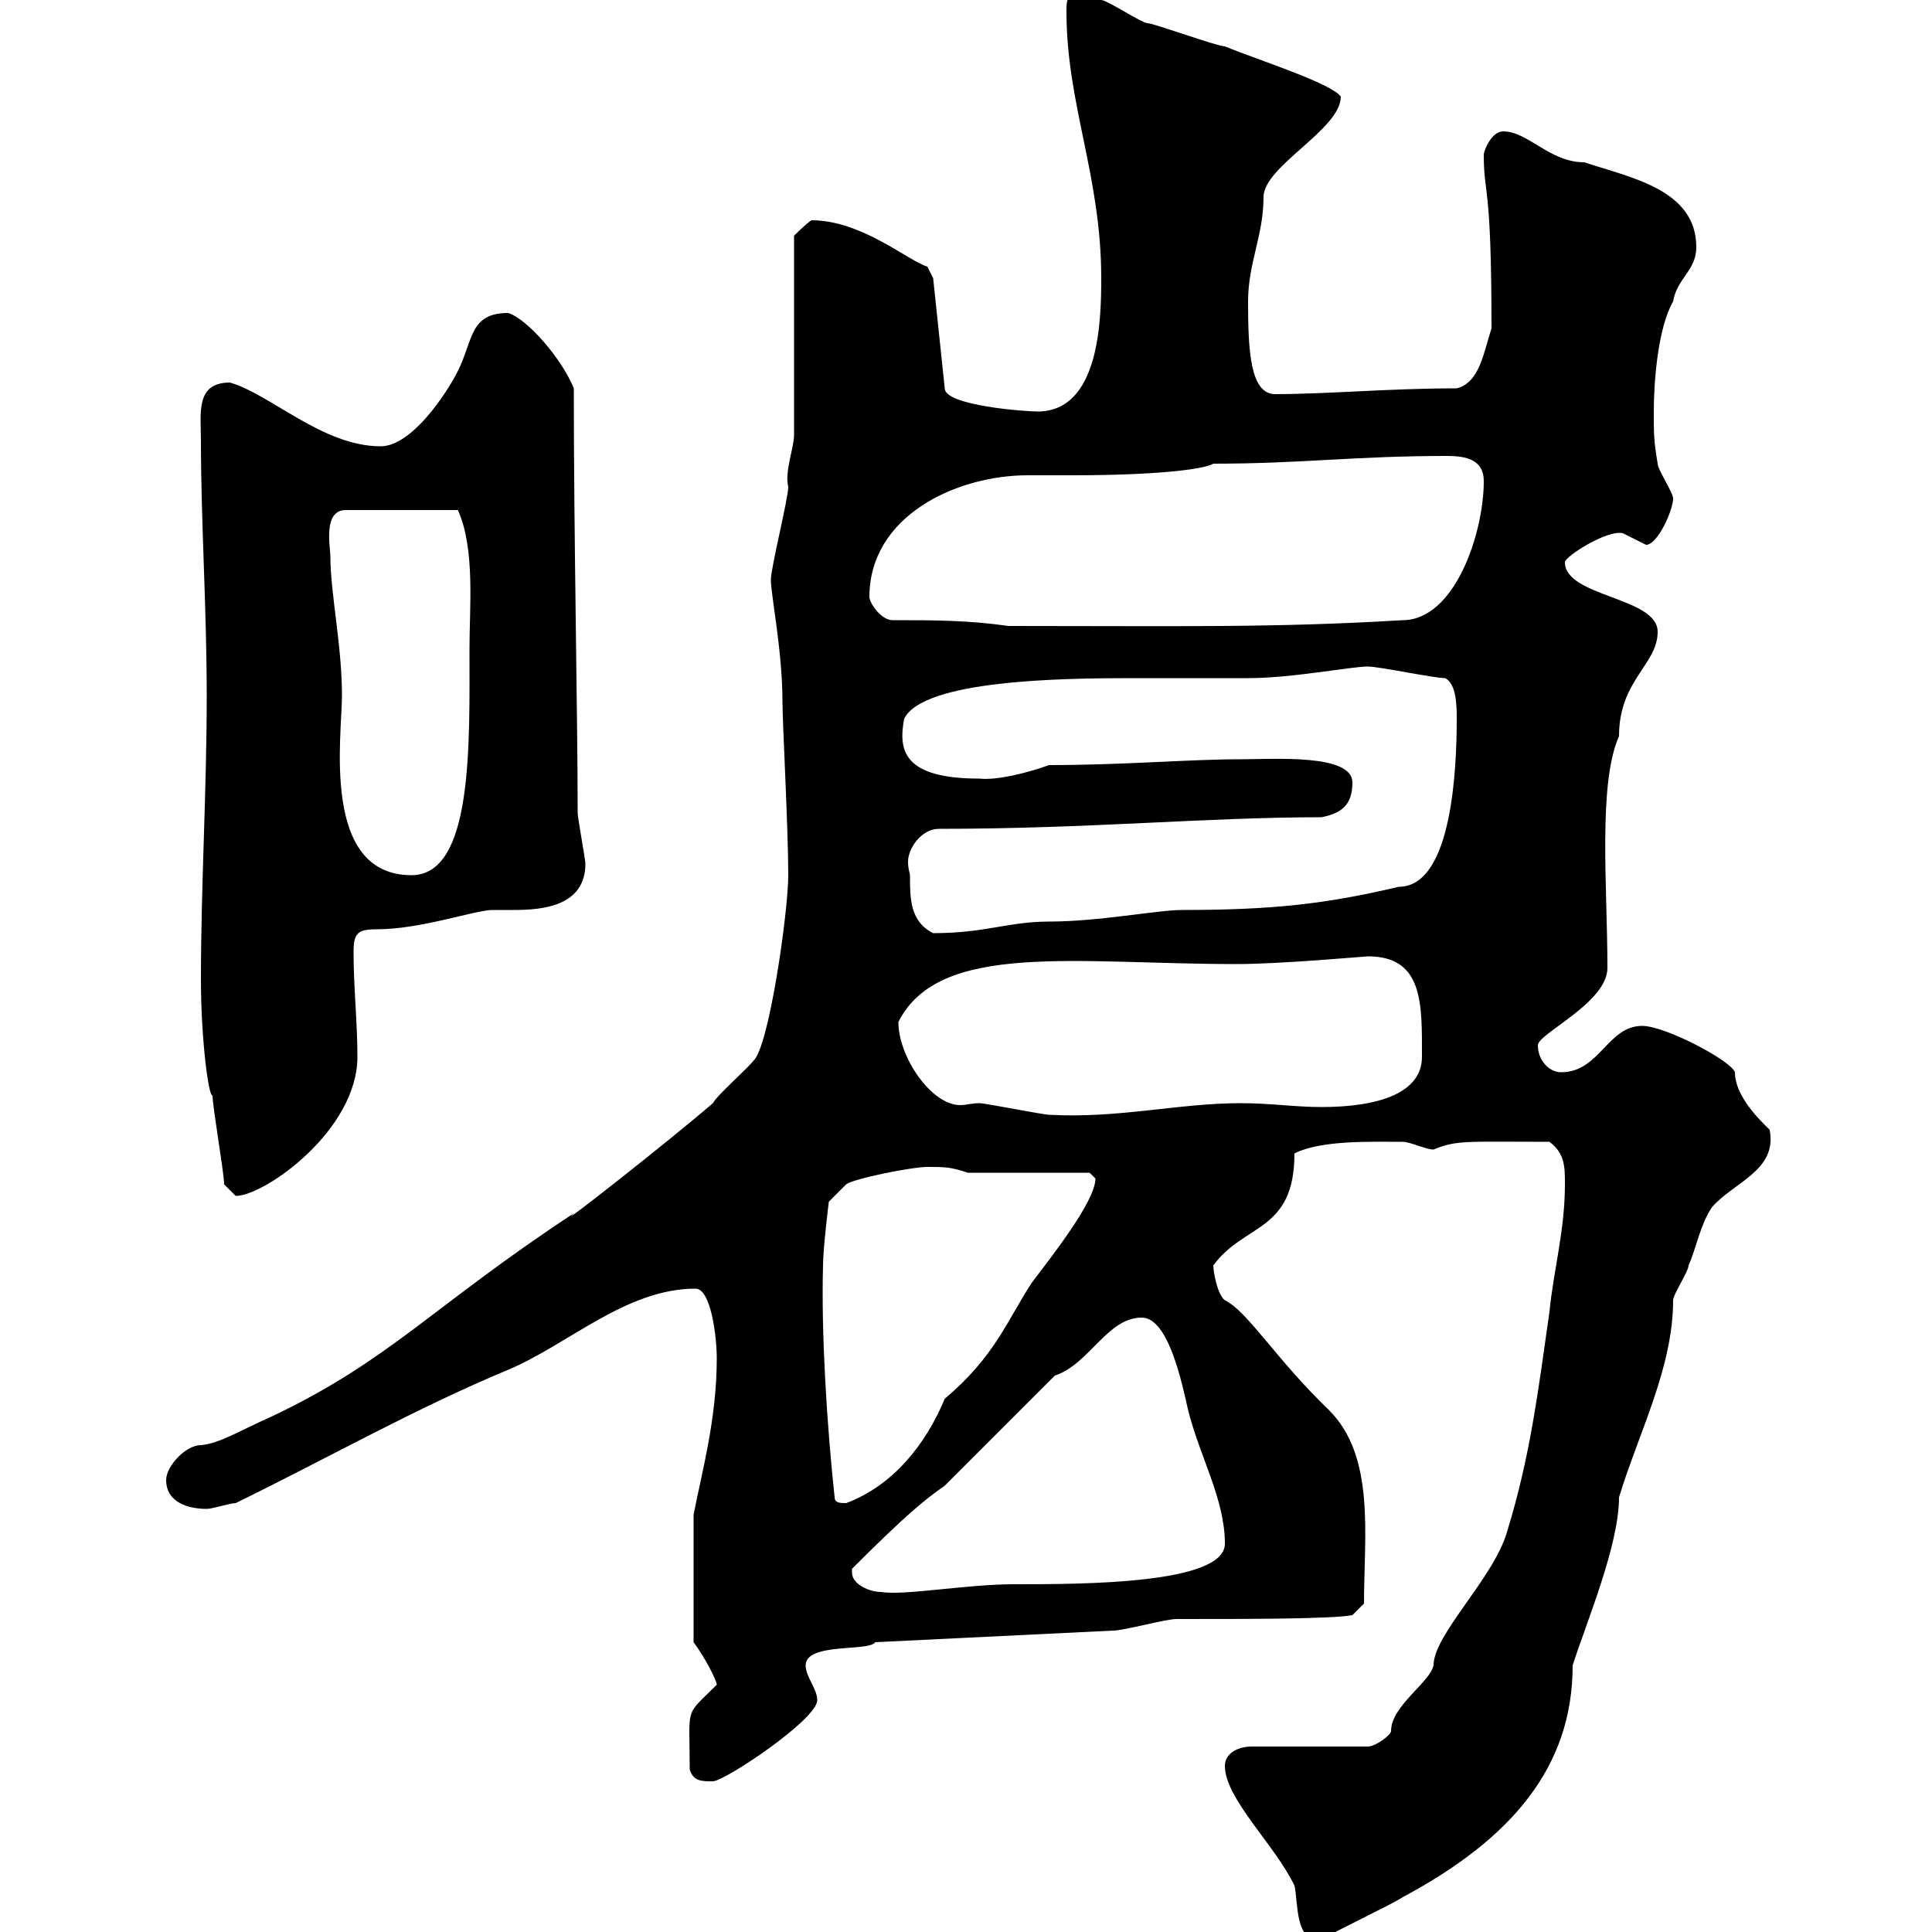 <svg xmlns="http://www.w3.org/2000/svg" xmlns:xlink="http://www.w3.org/1999/xlink" width="300" height="300"><path d="M190.20 274.20C190.20 279.30 198 286.50 201 292.80C201.60 295.20 201 301.80 205.20 301.20C207 300 216 295.80 217.80 294.60C234.60 285.60 244.20 274.50 244.20 258.60C246.30 252 251.40 240 251.40 232.50C254.40 222.60 259.80 212.40 259.80 201.90C259.80 201 262.20 197.40 262.20 196.50C263.40 193.80 264 190.20 265.80 187.50C269.10 183.60 276 181.80 274.80 175.50C275.10 175.50 269.40 171 269.40 166.50C268.80 164.70 258.60 159.30 255 159.30C249.60 159.30 248.40 166.50 242.40 166.50C240.60 166.50 238.80 164.70 238.80 162.30C238.80 160.50 249.60 155.70 249.60 150.30C249.60 137.70 248.10 121.80 251.40 114.30C251.40 105.60 257.40 103.20 257.40 98.10C257.40 92.70 243 92.70 243 87.30C243 86.40 249.60 82.20 252 82.80C252 82.80 255.60 84.60 255.60 84.60C257.40 84.60 259.80 79.20 259.80 77.40C259.80 76.50 257.40 72.90 257.40 72C256.80 68.40 256.80 67.50 256.80 63.90C256.80 59.40 257.40 51 259.80 46.80C260.40 43.20 263.40 42 263.40 38.40C263.40 29.40 253.20 27.60 246 25.20C240.60 25.20 237.30 20.40 233.40 20.40C231.60 20.40 230.40 23.40 230.40 24C230.40 30.60 231.60 27.90 231.60 51C230.40 54.60 229.80 59.40 226.20 60.30C215.70 60.30 206.10 61.20 198 61.20C194.10 61.20 193.80 54.30 193.80 46.80C193.80 40.80 196.20 36.60 196.20 30.60C196.20 25.80 208.20 20.10 208.20 15C206.70 12.90 195.30 9.30 190.20 7.20C189 7.20 179.10 3.60 178.20 3.60C177.30 3.60 171.90 0 171 0C170.10 0 168.30-1.20 168.30-1.20C165.60-1.20 165.60 0 165.60 1.80C165.60 16.20 171 27.30 171 43.20C171 49.80 170.70 63.90 161.10 63.90C159.30 63.90 146.70 63 146.70 60.30L144.90 43.20L144 41.40C141 40.50 133.80 34.20 126 34.20C125.10 34.80 123.30 36.60 123.30 36.60L123.30 67.50C123.30 69.60 121.80 73.20 122.40 75.60C122.40 77.40 119.70 88.20 119.70 90C119.70 92.40 121.50 101.10 121.50 108.90C121.50 112.20 122.40 128.70 122.40 135.90C122.40 141.60 119.40 162.60 117 164.70C116.10 165.90 111.30 170.10 110.70 171.30C104.10 177 85.80 191.40 89.10 188.40C67.20 202.80 60.60 211.20 42.30 219.90C36.90 222.30 34.20 224.10 31.20 224.40C28.80 224.40 25.80 227.70 25.80 229.80C25.80 233.40 29.40 234.30 32.10 234.30C33 234.30 35.70 233.40 36.60 233.40C51.30 226.20 64.50 218.70 78.90 212.70C88.20 208.80 97.20 200.10 108 200.10C110.40 200.10 111.30 207.60 111.30 210.90C111.30 220.50 108.90 228.90 107.70 235.20L107.70 255C109.50 257.40 111.30 261 111.30 261.60C106.20 266.70 107.10 264.60 107.10 274.80C107.70 276.60 108.90 276.60 110.70 276.60C112.50 276.60 126.90 267 126.90 264C126.90 262.20 125.10 260.40 125.10 258.60C125.10 255 135 256.50 135.90 255L172.80 253.20C174.60 253.20 180.90 251.40 182.70 251.40C193.80 251.40 206.70 251.40 210 250.80L211.80 249C211.80 238.50 213.60 226.20 206.40 219C198 210.90 193.80 203.70 190.20 201.90C189 201 188.40 197.40 188.40 196.50C193.20 189.90 201 191.40 201 179.10C205.20 177 213 177.30 217.80 177.30C219 177.30 221.40 178.50 222.60 178.50C226.20 177 227.70 177.30 240.60 177.30C243 179.10 243 181.20 243 183.90C243 191.10 241.20 197.40 240.60 203.70C238.80 216.30 237.60 226.20 234 237.90C231.90 245.10 222.60 253.80 222.60 258.60C222 261.30 216 264.90 216 268.80C216 269.40 213.60 271.20 212.40 271.20L194.40 271.20C192 271.20 190.20 272.40 190.20 274.20ZM132.30 244.20C132.30 244.20 132.30 243.60 132.30 243.60C141 234.90 143.70 232.80 146.70 230.70C149.40 228 161.10 216.30 163.80 213.60C169.20 211.80 171.90 204.60 177.30 204.60C181.50 204.60 183.60 215.10 184.50 219C186.30 226.20 190.20 232.80 190.20 239.70C190.20 246 168 246 157.50 246C150 246 140.40 247.80 136.80 247.20C135 247.20 132.30 246 132.30 244.20ZM129.60 232.50C128.40 221.40 127.50 207 127.80 196.50C127.80 193.80 128.70 186.60 128.70 186.60L131.40 183.90C132.60 183 141.60 181.20 144 181.20C146.70 181.20 147.60 181.20 150.30 182.10L169.20 182.10C169.20 182.10 170.10 183 170.10 183C170.10 186.60 162.90 195.60 160.20 199.20C156.30 205.20 154.50 210.60 146.70 217.20C143.70 224.40 138.60 230.70 131.40 233.40C130.50 233.40 129.60 233.40 129.60 232.50ZM34.80 183.90C34.80 183.90 36.60 185.70 36.60 185.70C41.10 185.70 55.50 175.50 55.50 164.10C55.50 158.70 54.90 153.30 54.90 147.90C54.90 144.90 55.50 144.30 58.50 144.30C65.40 144.30 73.80 141.30 76.50 141.30C77.10 141.30 78.30 141.30 79.80 141.30C84.30 141.30 90.90 140.70 90.90 134.10C90.90 133.50 89.70 126.90 89.70 126.30C89.70 111 89.10 83.70 89.10 60.30C87.30 55.80 81.90 49.50 78.90 48.60C72.90 48.60 73.50 52.80 71.10 57.60C69.30 61.20 63.90 69.30 59.10 69.30C50.10 69.30 42 61.20 35.70 59.40C30.30 59.40 31.20 64.20 31.20 68.40C31.20 81 32.10 94.50 32.10 108C32.10 123 31.20 137.40 31.20 152.10C31.20 161.40 32.40 170.40 33 170.10C33 171.90 34.80 182.10 34.80 183.90ZM139.50 158.70C145.80 146.10 167.10 149.70 192 149.70C198.90 149.70 212.10 148.50 212.40 148.50C221.10 148.50 220.80 156 220.80 164.10C220.80 169.80 213.90 171.90 205.20 171.90C201 171.90 197.40 171.30 192.60 171.30C183 171.30 173.70 173.70 162.90 173.10C162 173.10 153 171.30 152.10 171.30C150.90 171.30 150 171.60 149.10 171.60C144.60 171.60 139.50 164.10 139.50 158.70ZM141.30 135.90C141.30 135.60 141 135 141 133.80C141 131.70 143.10 128.70 145.80 128.70C169.20 128.70 187.20 126.90 205.20 126.90C208.20 126.30 210 125.10 210 121.50C210 117 197.70 117.90 192.60 117.90C184.50 117.90 174.60 118.80 162.90 118.80C159.60 120 154.80 121.20 152.10 120.90C140.10 120.90 139.50 116.40 140.40 111.60C143.40 105.60 164.70 105.30 175.80 105.30C181.80 105.30 188.10 105.30 193.80 105.30C200.70 105.30 209.70 103.50 212.40 103.50C214.20 103.50 222.60 105.30 224.40 105.30C226.20 106.20 226.20 109.80 226.20 111.60C226.20 118.80 225.60 137.70 217.20 137.70C205.80 140.40 197.40 141.30 183.60 141.30C179.70 141.30 170.70 143.10 162.90 143.10C156.60 143.10 153 144.90 144.90 144.90C141.30 143.10 141.30 139.50 141.30 135.90ZM51.30 86.40C51.30 84.90 50.10 79.20 53.70 79.20L71.10 79.20C73.80 85.20 72.90 94.20 72.90 100.80C72.90 115.50 73.50 135.90 63.90 135.90C49.80 135.90 53.10 114.30 53.10 108C53.10 100.20 51.30 92.10 51.30 86.40ZM138.60 96.30C136.80 96.30 135 93.60 135 92.70C135 80.10 148.50 73.80 159.60 73.80C161.70 73.80 164.40 73.80 166.50 73.80C179.40 73.80 186.90 72.90 188.40 72C202.20 72 210.30 70.80 224.70 70.80C227.70 70.80 230.40 71.40 230.40 74.70C230.40 82.80 225.90 96.30 217.80 96.30C198 97.50 183 97.20 156.60 97.20C150.30 96.30 144.90 96.30 138.60 96.30Z"/></svg>